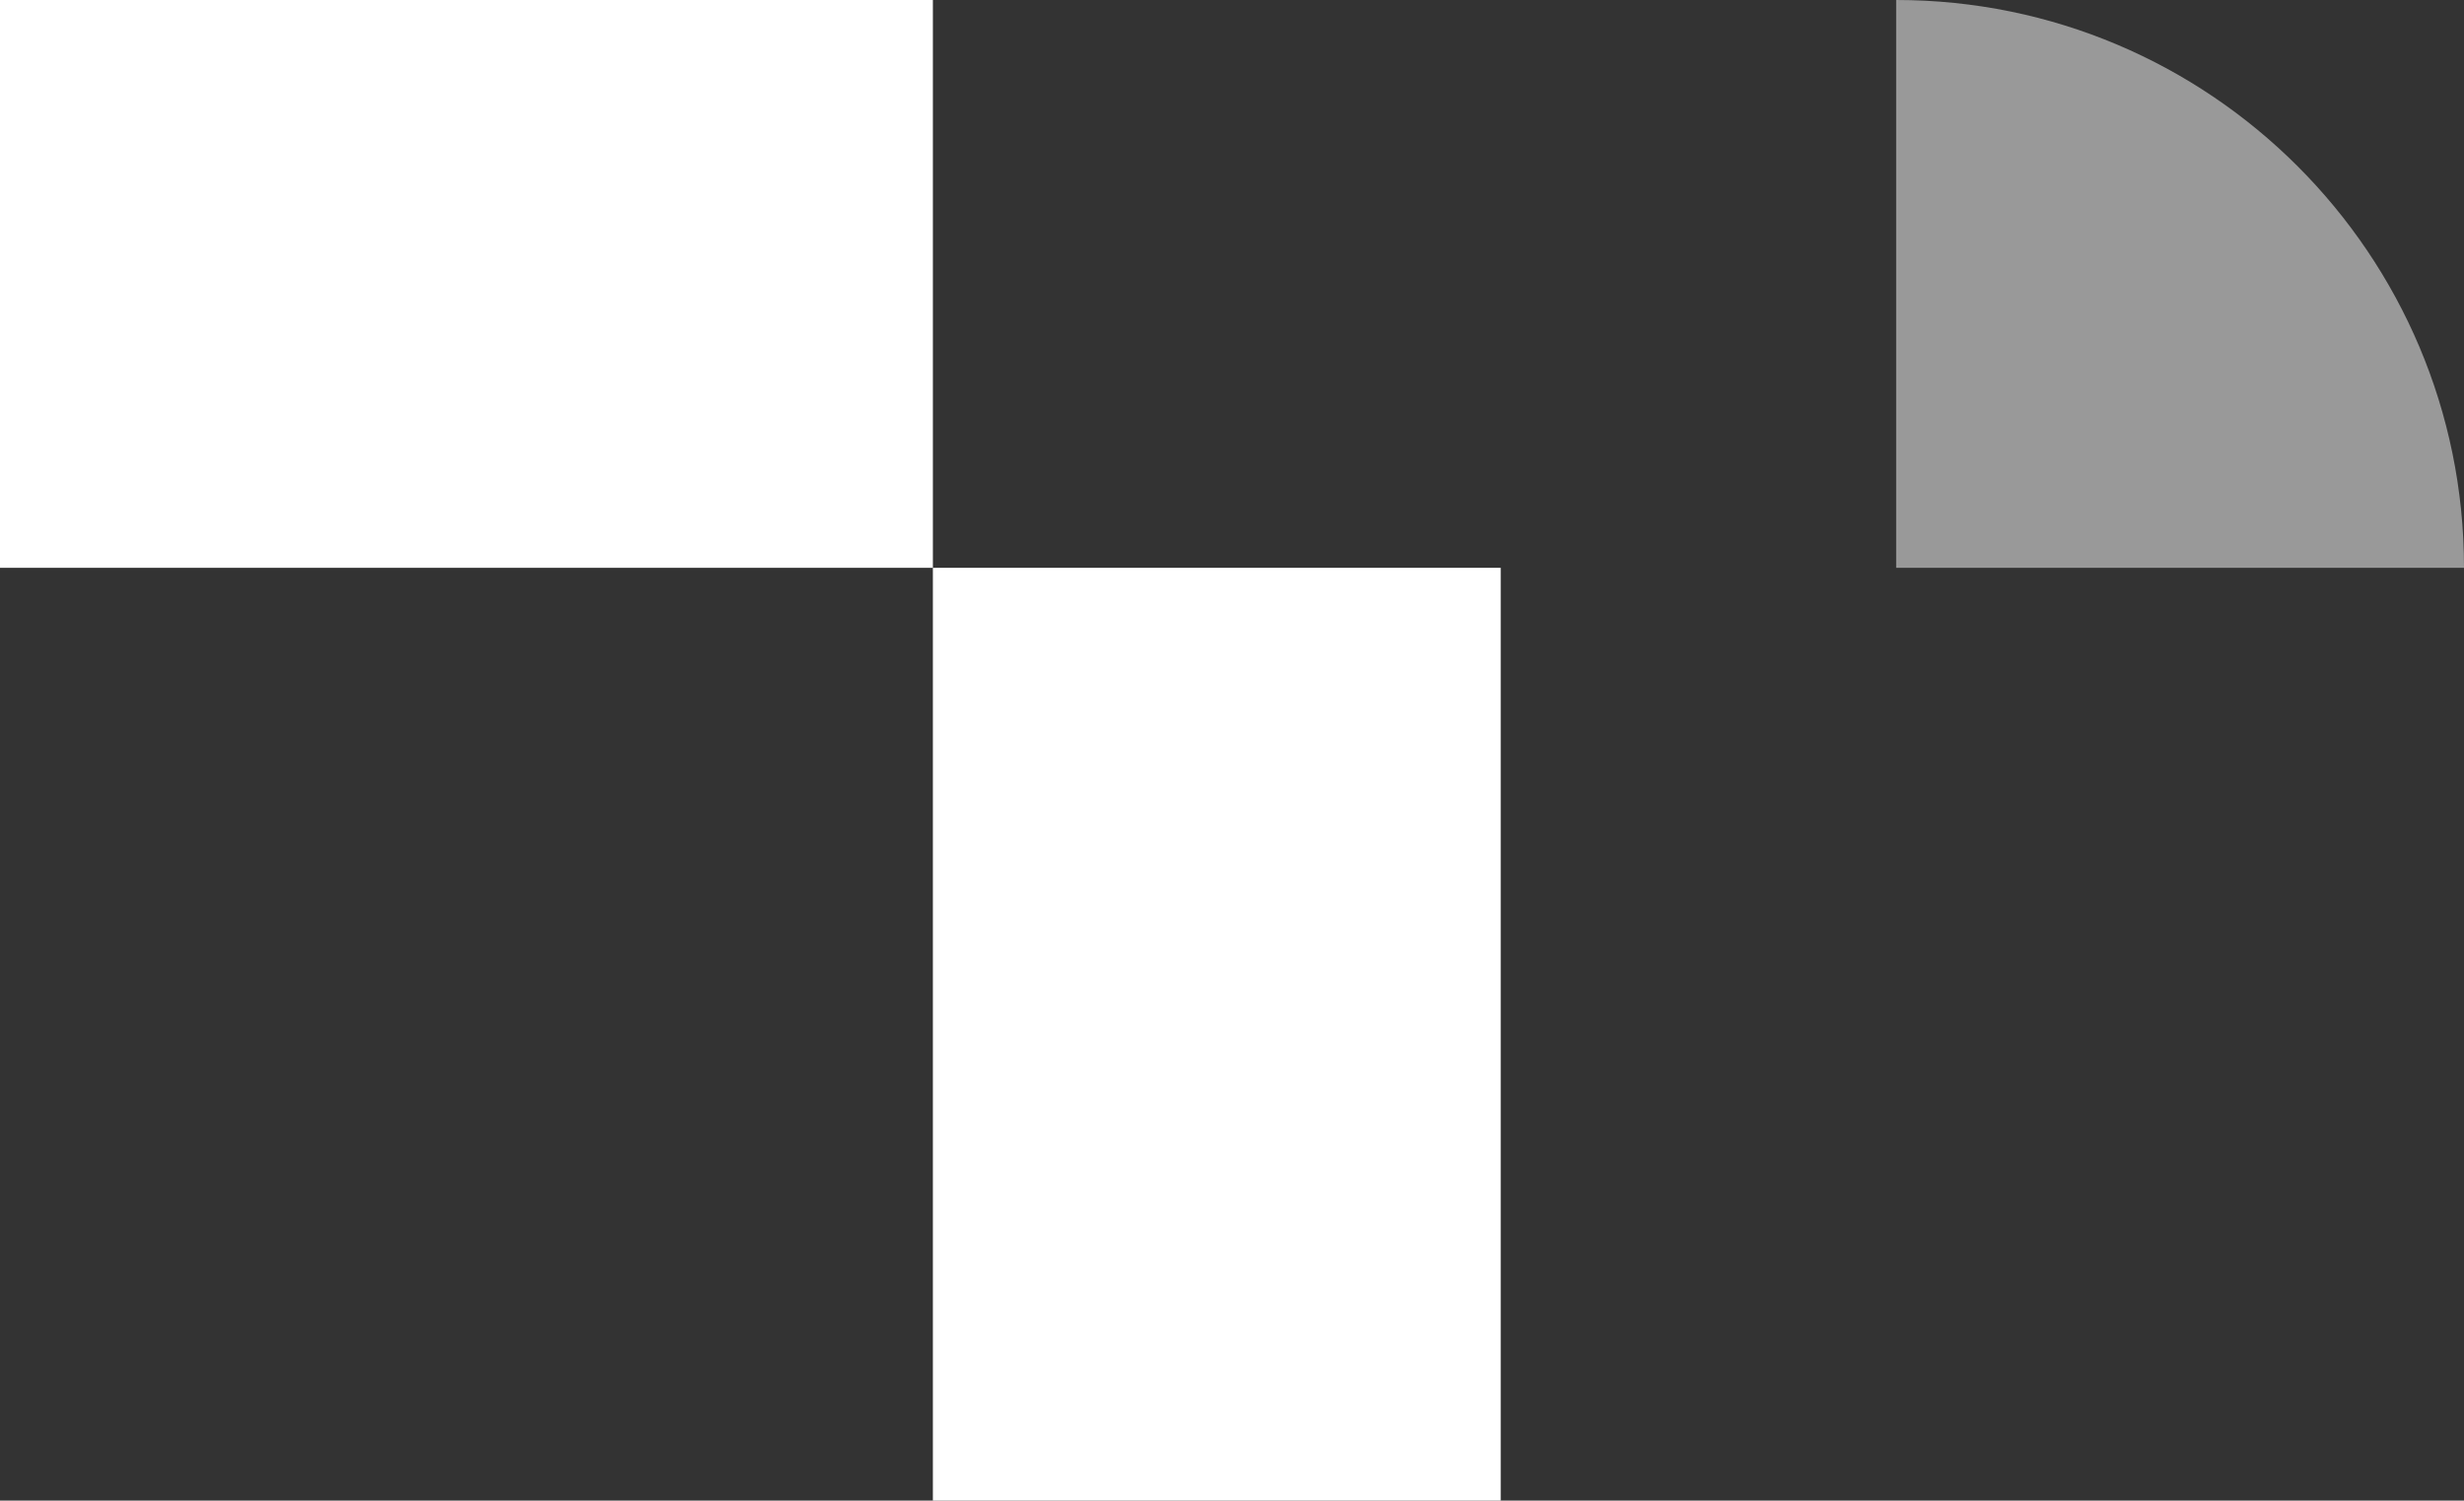 <svg width="243" height="148" viewBox="0 0 243 148" fill="none" xmlns="http://www.w3.org/2000/svg">
<rect x="0" y="0" width="243" height="148" fill="#333333" stroke="none"/>
<rect x="148" y="148" width="56" height="92" transform="rotate(-180 148 148)" fill="white"/>
<rect y="56" width="56" height="92" transform="rotate(-90 0 56)" fill="white"/>
<path opacity="0.5" d="M187 56L243 56C243 25.072 217.928 -1.09594e-06 187 -2.44784e-06L187 56Z" fill="white"/>
</svg>
